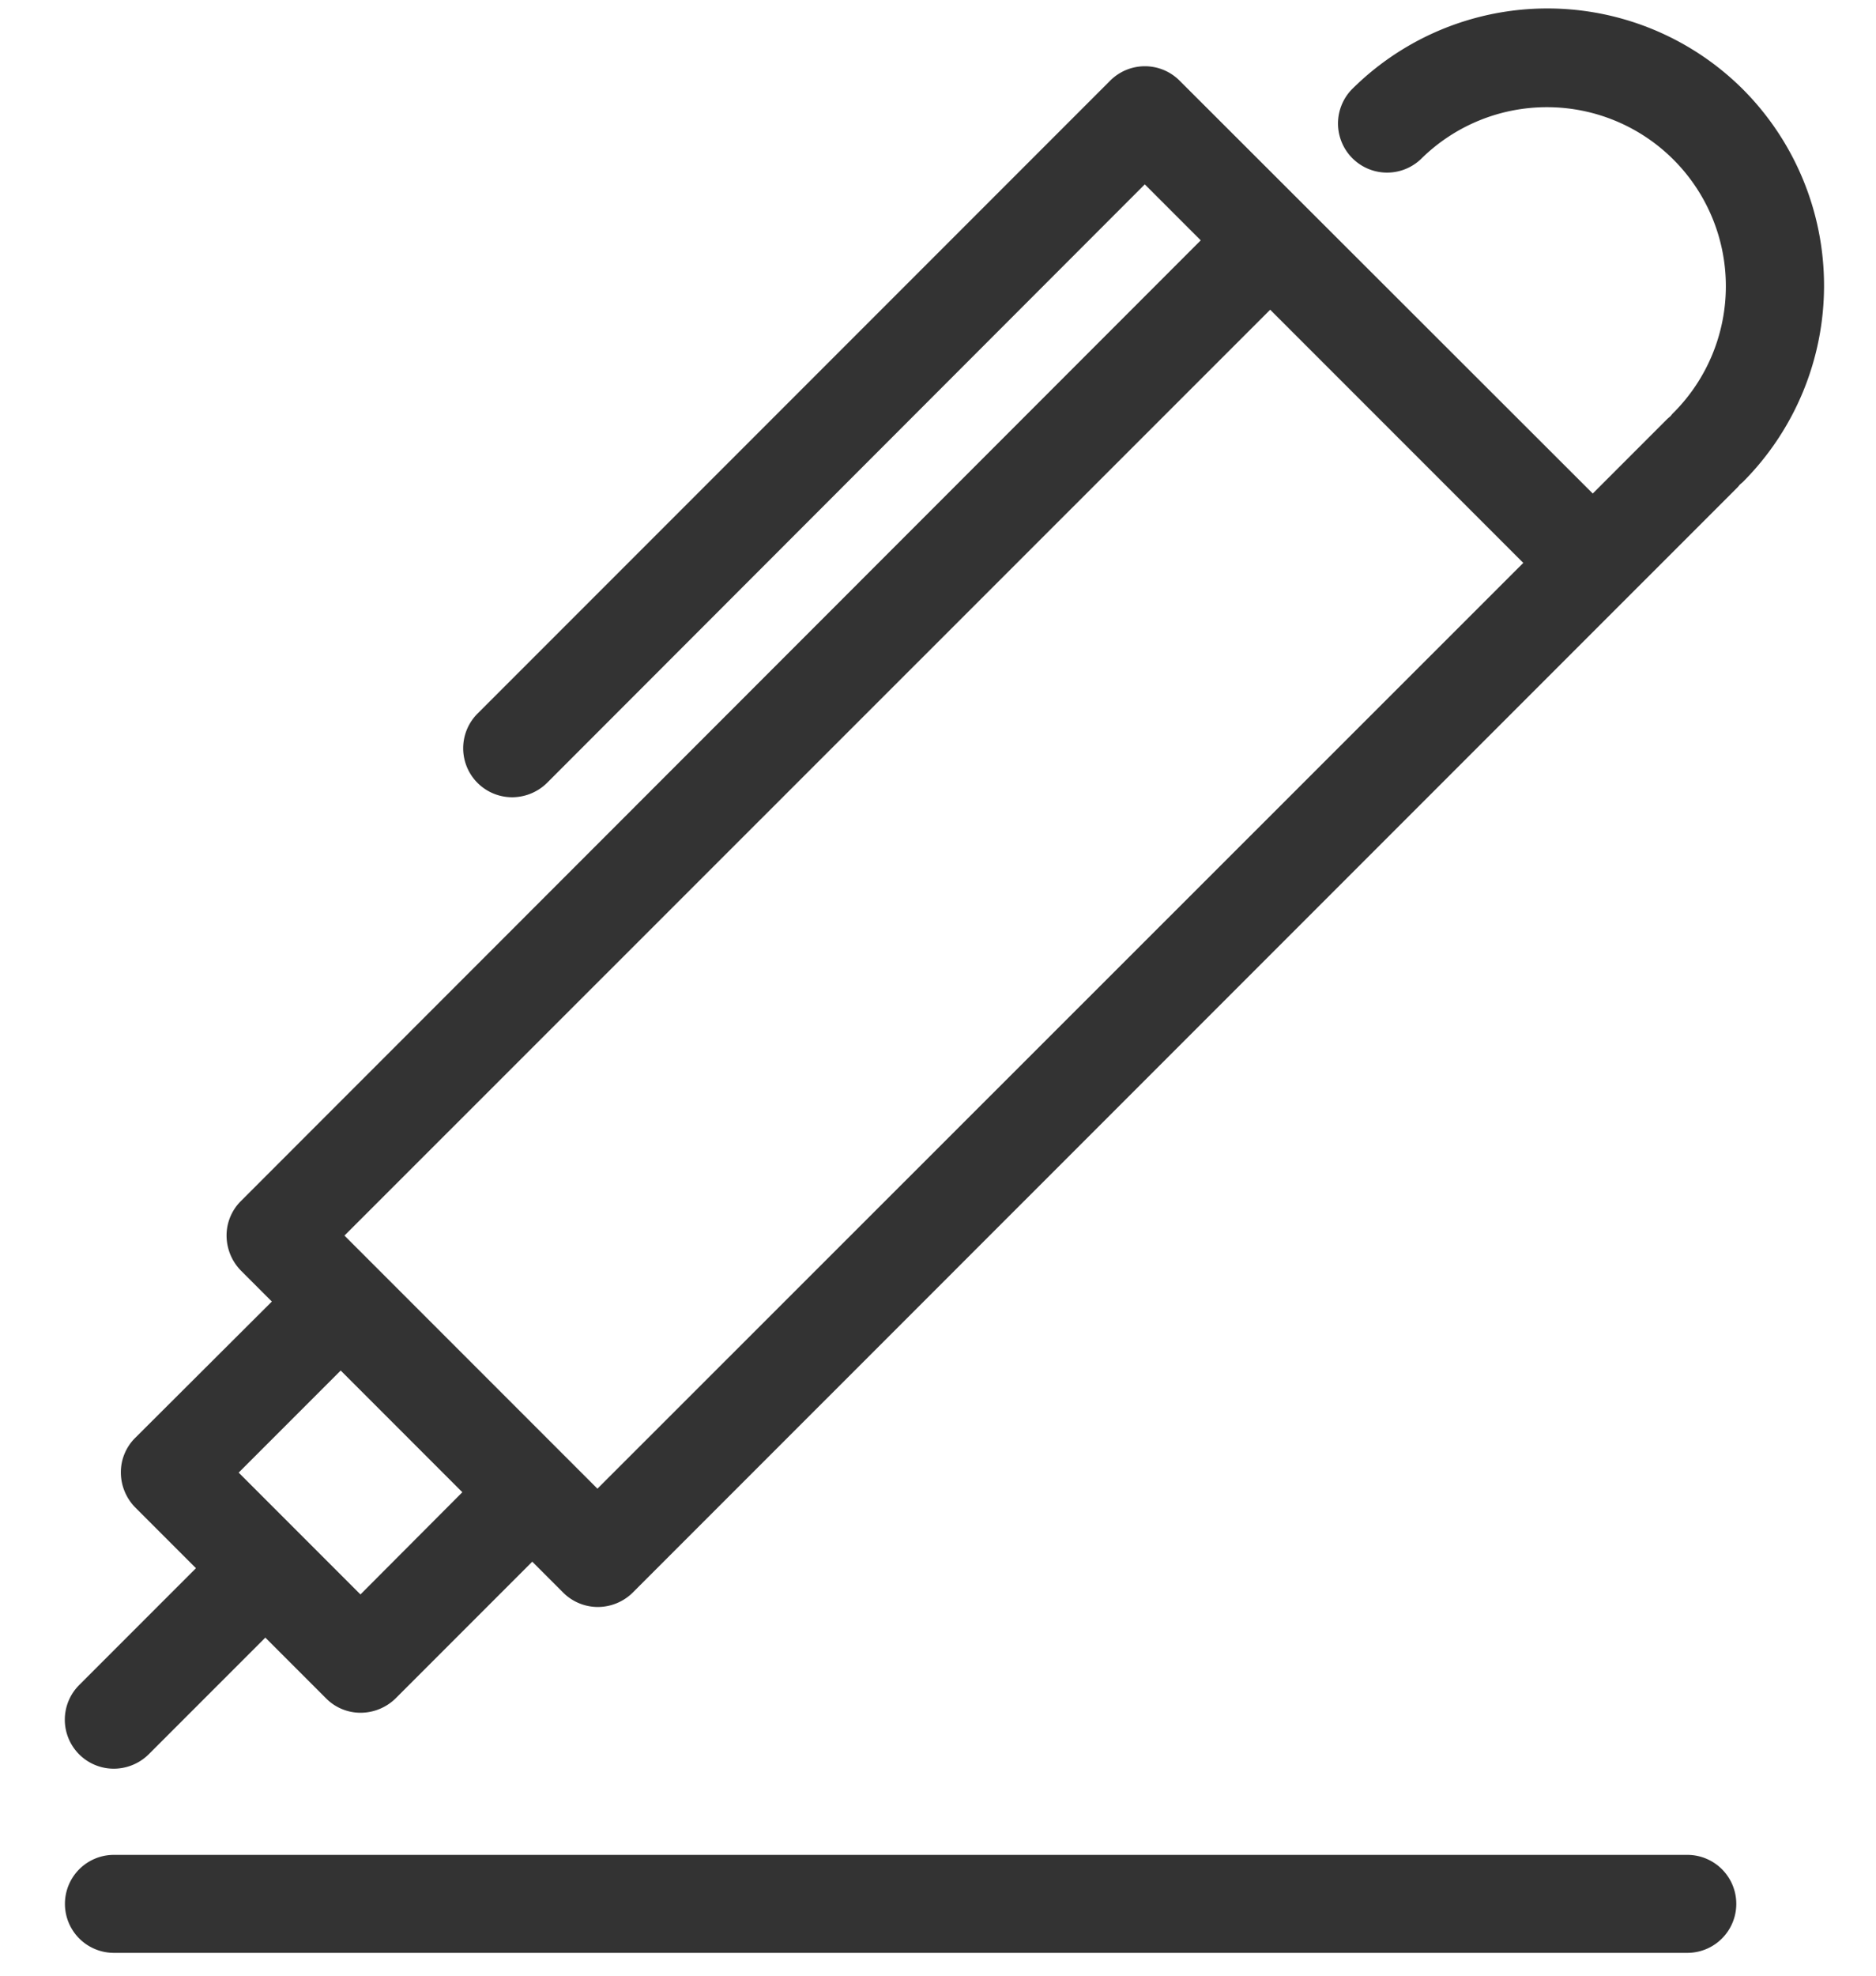 <svg height="60" viewBox="0 0 57 60" width="57" xmlns="http://www.w3.org/2000/svg" xmlns:xlink="http://www.w3.org/1999/xlink"><clipPath id="a"><path d="m-.418-.254h57v60h-57z"/></clipPath><g clip-path="url(#a)" fill="#333" transform="translate(.418 .254)"><path d="m73.583 2.468a8.413 8.413 0 0 0 -11.9 0 1.491 1.491 0 0 0 2.108 2.108 5.437 5.437 0 0 1 7.689 7.689.8.8 0 0 0 -.1.112c-.037.037-.074.062-.112.1l-2.257 2.257-12.554-12.539a1.489 1.489 0 0 0 -2.108 0l-19.221 19.221a1.488 1.488 0 0 0 1.054 2.542 1.515 1.515 0 0 0 1.054-.434l18.164-18.179 1.7 1.7-29.165 29.178a1.472 1.472 0 0 0 -.434 1.054 1.525 1.525 0 0 0 .434 1.054l.942.942-4.154 4.142a1.472 1.472 0 0 0 -.434 1.054 1.525 1.525 0 0 0 .434 1.054l1.848 1.848-3.547 3.547a1.488 1.488 0 0 0 1.054 2.542 1.515 1.515 0 0 0 1.054-.434l3.547-3.547 1.848 1.848a1.472 1.472 0 0 0 1.054.434 1.525 1.525 0 0 0 1.054-.434l4.154-4.154.942.942a1.493 1.493 0 0 0 1.054.434 1.515 1.515 0 0 0 1.054-.434l33.533-33.531a.8.8 0 0 0 .1-.112c.037-.037.074-.062.112-.1a8.443 8.443 0 0 0 -.001-11.904zm-42.014 45.7-3.7-3.7 3.1-3.1 1.848 1.848 1.848 1.848zm7.2-3.212-.942-.942-2.9-2.9-3.844-3.844 28.127-28.118 7.69 7.689z" transform="translate(-21.035)"/><path d="m71.906 452.2h-47.806a1.488 1.488 0 0 0 0 2.976h47.806a1.488 1.488 0 1 0 0-2.976z" transform="translate(-21.057 -396.123)"/></g></svg>